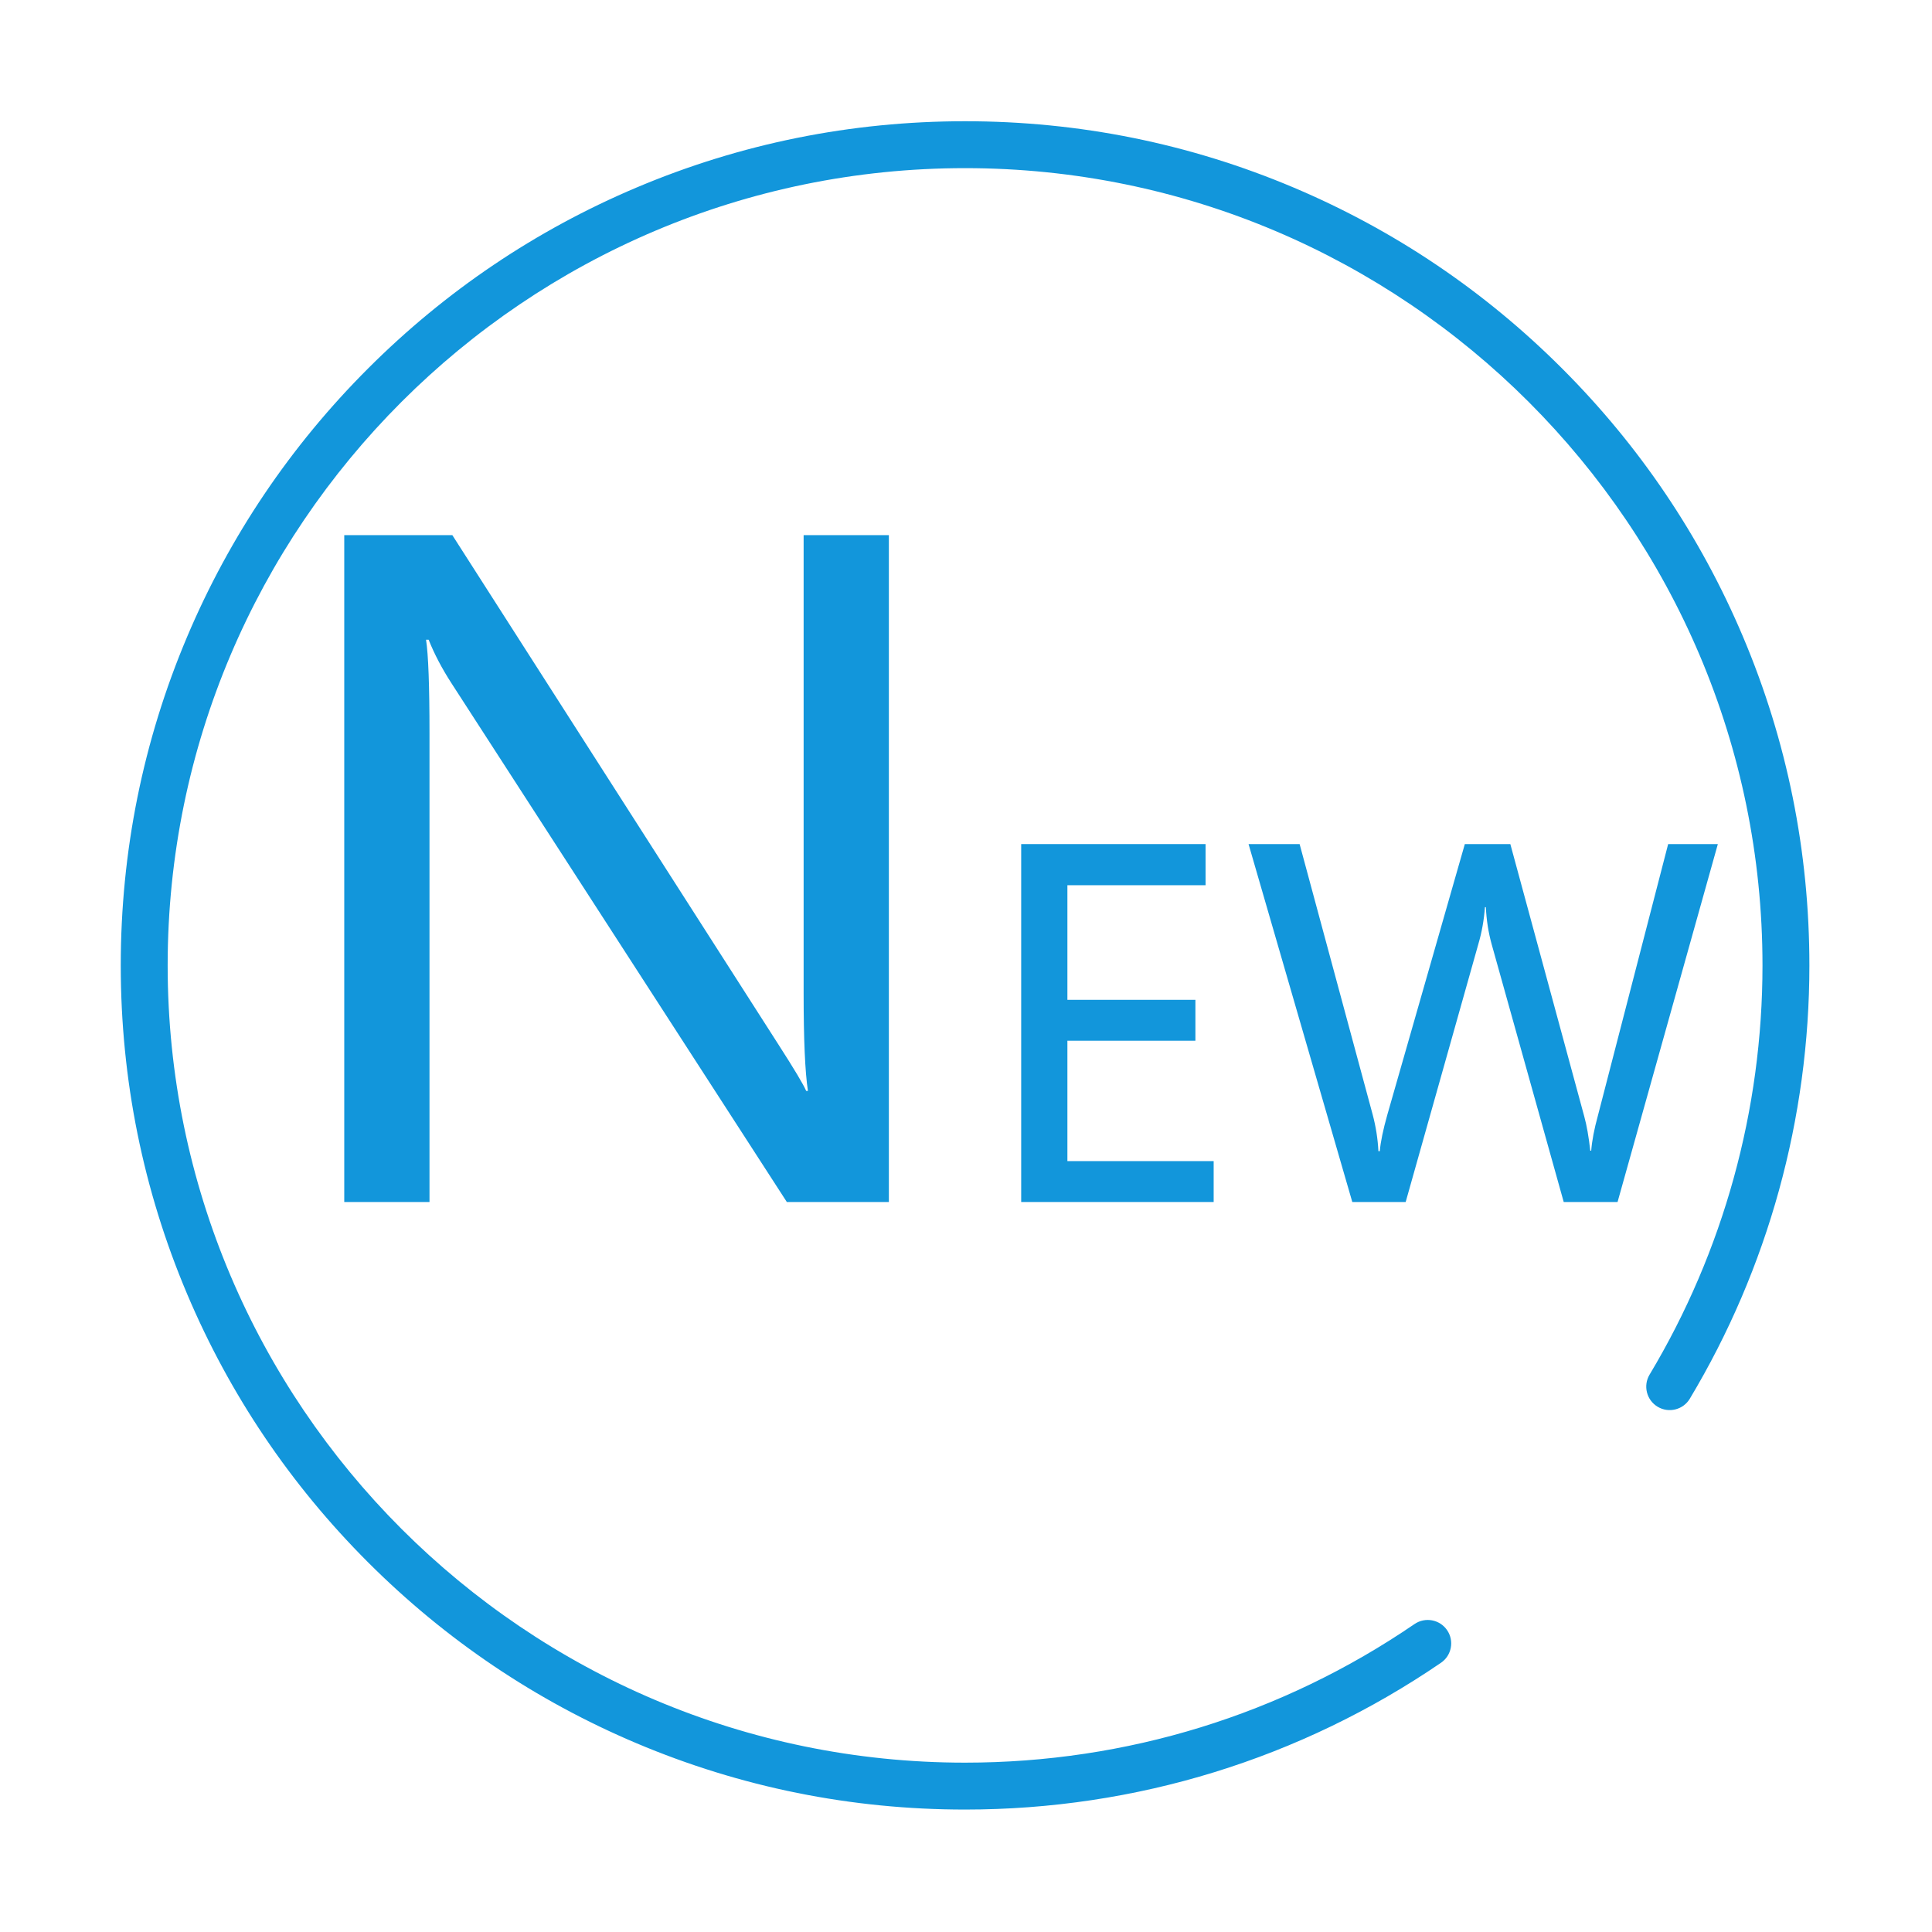 <?xml version="1.0" standalone="no"?><!DOCTYPE svg PUBLIC "-//W3C//DTD SVG 1.1//EN" "http://www.w3.org/Graphics/SVG/1.1/DTD/svg11.dtd"><svg t="1611891701557" class="icon" viewBox="0 0 1024 1024" version="1.1" xmlns="http://www.w3.org/2000/svg" p-id="5124" width="256" height="256" xmlns:xlink="http://www.w3.org/1999/xlink"><defs><style type="text/css"></style></defs><path d="M511.609 961.619" p-id="5125" fill="#1296db"></path><path d="M923.841 337.518c-22.539-53.279-54.805-101.128-95.899-142.214-41.094-41.086-88.951-73.344-142.241-95.881-55.178-23.333-113.786-35.165-174.192-35.165-60.407 0-119.014 11.831-174.192 35.165-53.29 22.536-101.147 54.795-142.241 95.881-41.095 41.087-73.36 88.935-95.899 142.214-23.339 55.168-35.172 113.765-35.172 174.162 0 60.397 11.834 118.992 35.172 174.162 22.54 53.28 54.805 101.128 95.899 142.214 41.094 41.087 88.951 73.345 142.241 95.881 55.179 23.333 113.784 35.165 174.192 35.165 90.549 0 177.773-26.902 252.241-77.798 5.667-3.873 7.121-11.607 3.248-17.275-3.873-5.665-11.606-7.12-17.275-3.248-70.316 48.061-152.69 73.463-238.213 73.463-233.049 0-422.647-189.561-422.647-422.564s189.598-422.564 422.647-422.564c233.048 0 422.647 189.561 422.647 422.564 0 76.571-20.692 151.567-59.839 216.883-3.528 5.887-1.617 13.521 4.271 17.05 5.884 3.527 13.521 1.617 17.05-4.271 41.46-69.174 63.375-148.591 63.375-229.662C959.014 451.283 947.18 392.688 923.841 337.518z" p-id="5126" fill="#1296db"></path><path d="M239.28 362.118l177.76 274.969 54.081 0L471.12 283.622l-45.181 0 0 243.022c0 24.341 0.759 41.53 2.282 51.571l-0.913 0c-1.523-3.498-6.39-11.637-14.604-24.416L239.736 283.622l-57.275 0 0 353.466 45.181 0L227.642 388.589c0-25.101-0.61-41.606-1.826-49.518l1.369 0C230.226 346.68 234.259 354.361 239.28 362.118z" p-id="5127" fill="#1296db"></path><path d="M638.98 469.186 638.98 447.386 541.251 447.386 541.251 637.087 643.266 637.087 643.266 615.411 565.744 615.411 565.744 551.605 633.59 551.605 633.59 529.929 565.744 529.929 565.744 469.186Z" p-id="5128" fill="#1296db"></path><path d="M884.157 447.386l-37.23 143.898c-1.96 7.103-3.144 13.309-3.552 18.615l-0.49 0c-0.818-7.348-1.88-13.389-3.185-18.125l-39.189-144.389L776.387 447.386l-41.026 143.286c-2.286 8.082-3.634 14.573-4.041 19.471l-0.735 0c-0.327-6.531-1.347-13.022-3.062-19.471l-38.699-143.286-27.064 0 54.987 189.701 28.29 0 38.577-136.917c1.795-6.123 2.939-12.572 3.429-19.35l0.49 0c0.325 6.858 1.347 13.391 3.062 19.594l38.209 136.673 28.536 0 53.15-189.701L884.157 447.386z" p-id="5129" fill="#1296db"></path></svg>